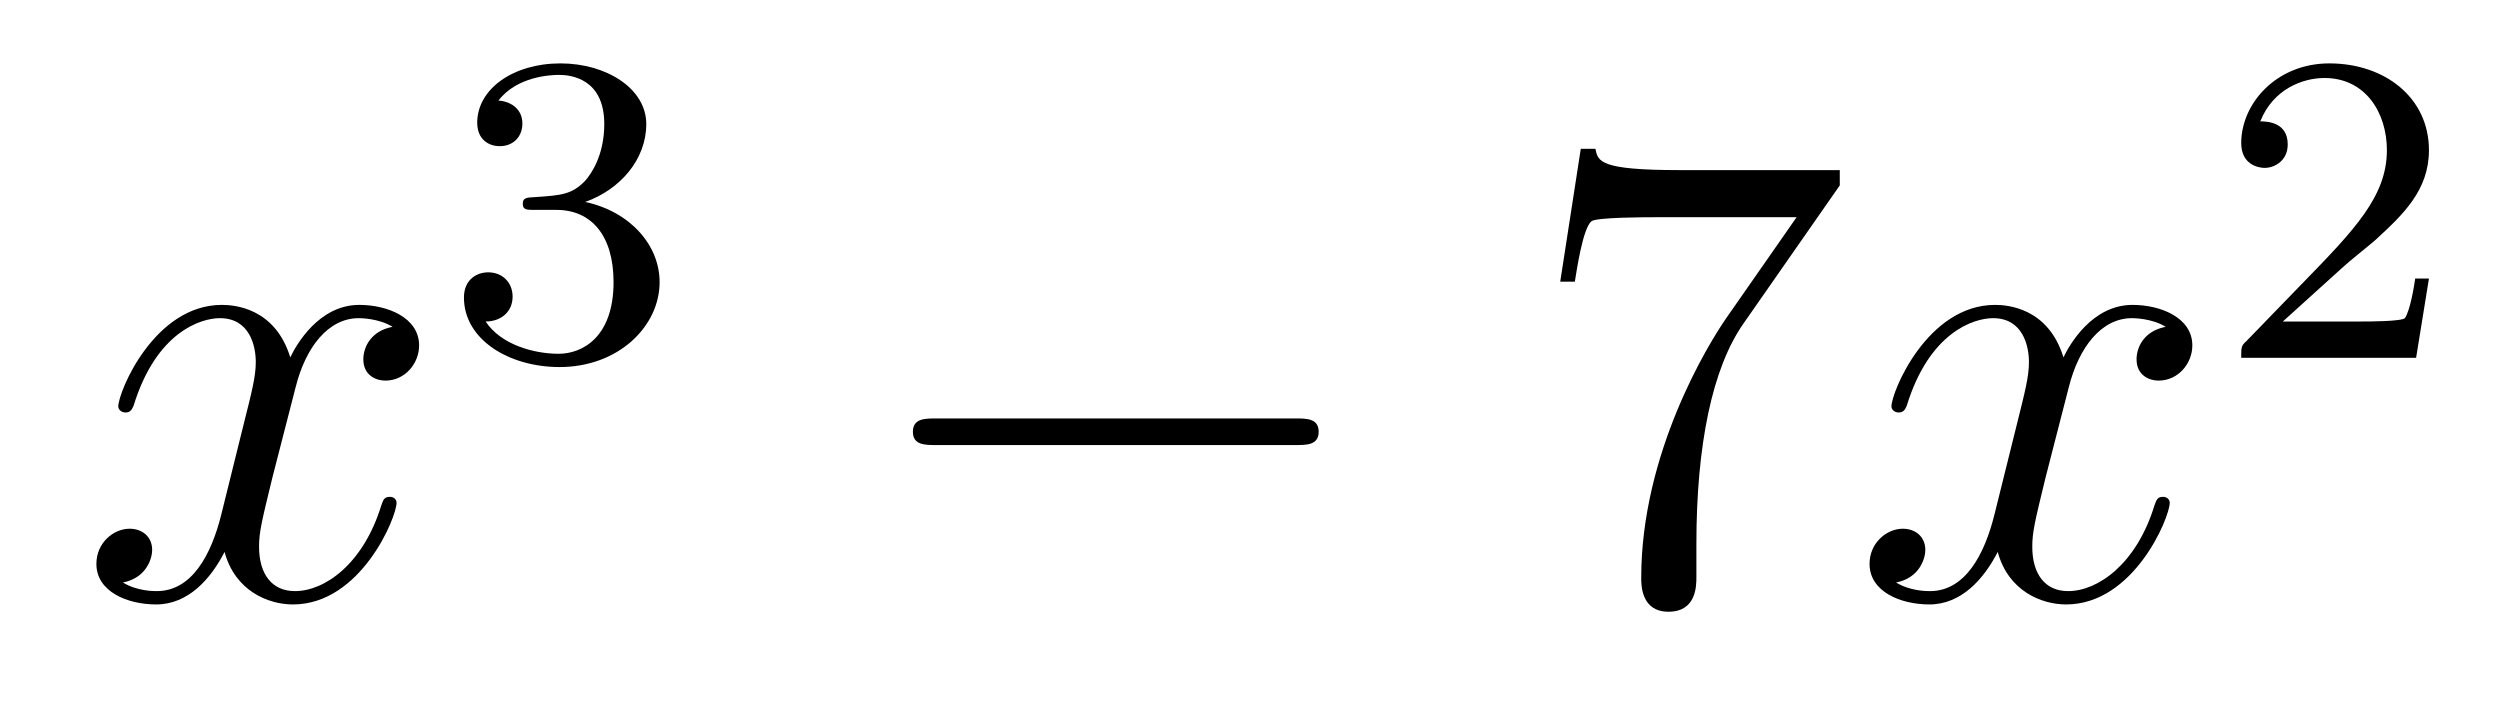 <?xml version='1.0'?>
<!-- This file was generated by dvisvgm 1.14.1 -->
<svg height='13pt' version='1.1' viewBox='0 -13 45 13' width='45pt' xmlns='http://www.w3.org/2000/svg' xmlns:xlink='http://www.w3.org/1999/xlink'>
<g id='page1'>
<g transform='matrix(1 0 0 1 -127 652)'>
<path d='M134.066 -659.117C133.684 -659.046 133.54 -658.759 133.54 -658.532C133.54 -658.245 133.767 -658.149 133.935 -658.149C134.293 -658.149 134.544 -658.46 134.544 -658.782C134.544 -659.285 133.971 -659.512 133.468 -659.512C132.739 -659.512 132.333 -658.794 132.225 -658.567C131.95 -659.464 131.209 -659.512 130.994 -659.512C129.775 -659.512 129.129 -657.946 129.129 -657.683C129.129 -657.635 129.177 -657.575 129.261 -657.575C129.356 -657.575 129.38 -657.647 129.404 -657.695C129.811 -659.022 130.612 -659.273 130.958 -659.273C131.496 -659.273 131.604 -658.771 131.604 -658.484C131.604 -658.221 131.532 -657.946 131.388 -657.372L130.982 -655.734C130.803 -655.017 130.456 -654.36 129.822 -654.36C129.763 -654.36 129.464 -654.36 129.213 -654.515C129.643 -654.599 129.739 -654.957 129.739 -655.101C129.739 -655.34 129.56 -655.483 129.333 -655.483C129.046 -655.483 128.735 -655.232 128.735 -654.85C128.735 -654.348 129.297 -654.12 129.811 -654.12C130.384 -654.12 130.791 -654.575 131.042 -655.065C131.233 -654.36 131.831 -654.12 132.273 -654.12C133.493 -654.12 134.138 -655.687 134.138 -655.949C134.138 -656.009 134.09 -656.057 134.018 -656.057C133.911 -656.057 133.899 -655.997 133.863 -655.902C133.54 -654.85 132.847 -654.36 132.309 -654.36C131.891 -654.36 131.663 -654.67 131.663 -655.16C131.663 -655.423 131.711 -655.615 131.903 -656.404L132.321 -658.029C132.5 -658.747 132.907 -659.273 133.457 -659.273C133.481 -659.273 133.815 -659.273 134.066 -659.117Z' fill-rule='evenodd'/>
<path d='M137.016 -661.222C137.646 -661.222 138.044 -660.759 138.044 -659.922C138.044 -658.927 137.478 -658.632 137.056 -658.632C136.617 -658.632 136.02 -658.791 135.741 -659.213C136.028 -659.213 136.227 -659.397 136.227 -659.66C136.227 -659.915 136.044 -660.098 135.789 -660.098C135.574 -660.098 135.351 -659.962 135.351 -659.644C135.351 -658.887 136.163 -658.393 137.072 -658.393C138.132 -658.393 138.873 -659.126 138.873 -659.922C138.873 -660.584 138.347 -661.19 137.534 -661.365C138.163 -661.588 138.633 -662.13 138.633 -662.767C138.633 -663.405 137.917 -663.859 137.088 -663.859C136.235 -663.859 135.59 -663.397 135.59 -662.791C135.59 -662.496 135.789 -662.369 135.996 -662.369C136.243 -662.369 136.403 -662.544 136.403 -662.775C136.403 -663.07 136.148 -663.182 135.972 -663.19C136.307 -663.628 136.92 -663.652 137.064 -663.652C137.271 -663.652 137.877 -663.588 137.877 -662.767C137.877 -662.209 137.646 -661.875 137.534 -661.747C137.295 -661.5 137.112 -661.484 136.626 -661.452C136.474 -661.445 136.41 -661.437 136.41 -661.333C136.41 -661.222 136.482 -661.222 136.617 -661.222H137.016Z' fill-rule='evenodd'/>
<path d='M150.318 -656.989C150.521 -656.989 150.736 -656.989 150.736 -657.228C150.736 -657.468 150.521 -657.468 150.318 -657.468H143.851C143.648 -657.468 143.432 -657.468 143.432 -657.228C143.432 -656.989 143.648 -656.989 143.851 -656.989H150.318Z' fill-rule='evenodd'/>
<path d='M160.116 -661.663V-661.938H157.236C155.789 -661.938 155.765 -662.094 155.717 -662.321H155.454L155.084 -659.93H155.347C155.383 -660.145 155.49 -660.887 155.646 -661.018C155.741 -661.09 156.638 -661.09 156.805 -661.09H159.339L158.072 -659.273C157.749 -658.807 156.542 -656.846 156.542 -654.599C156.542 -654.467 156.542 -653.989 157.032 -653.989C157.535 -653.989 157.535 -654.455 157.535 -654.611V-655.208C157.535 -656.989 157.821 -658.376 158.383 -659.177L160.116 -661.663Z' fill-rule='evenodd'/>
<path d='M165.983 -659.117C165.601 -659.046 165.458 -658.759 165.458 -658.532C165.458 -658.245 165.685 -658.149 165.852 -658.149C166.211 -658.149 166.462 -658.46 166.462 -658.782C166.462 -659.285 165.888 -659.512 165.386 -659.512C164.657 -659.512 164.25 -658.794 164.142 -658.567C163.868 -659.464 163.126 -659.512 162.911 -659.512C161.692 -659.512 161.046 -657.946 161.046 -657.683C161.046 -657.635 161.094 -657.575 161.178 -657.575C161.273 -657.575 161.298 -657.647 161.321 -657.695C161.728 -659.022 162.529 -659.273 162.875 -659.273C163.413 -659.273 163.521 -658.771 163.521 -658.484C163.521 -658.221 163.449 -657.946 163.306 -657.372L162.899 -655.734C162.72 -655.017 162.373 -654.36 161.74 -654.36C161.68 -654.36 161.381 -654.36 161.13 -654.515C161.56 -654.599 161.656 -654.957 161.656 -655.101C161.656 -655.34 161.477 -655.483 161.25 -655.483C160.963 -655.483 160.652 -655.232 160.652 -654.85C160.652 -654.348 161.214 -654.12 161.728 -654.12C162.302 -654.12 162.708 -654.575 162.959 -655.065C163.15 -654.36 163.748 -654.12 164.19 -654.12C165.41 -654.12 166.055 -655.687 166.055 -655.949C166.055 -656.009 166.007 -656.057 165.936 -656.057C165.828 -656.057 165.816 -655.997 165.78 -655.902C165.458 -654.85 164.764 -654.36 164.226 -654.36C163.808 -654.36 163.581 -654.67 163.581 -655.16C163.581 -655.423 163.628 -655.615 163.82 -656.404L164.238 -658.029C164.418 -658.747 164.824 -659.273 165.374 -659.273C165.398 -659.273 165.732 -659.273 165.983 -659.117Z' fill-rule='evenodd'/>
<path d='M169.167 -660.186C169.295 -660.305 169.629 -660.568 169.757 -660.68C170.251 -661.134 170.721 -661.572 170.721 -662.297C170.721 -663.245 169.924 -663.859 168.928 -663.859C167.972 -663.859 167.342 -663.134 167.342 -662.425C167.342 -662.034 167.653 -661.978 167.765 -661.978C167.932 -661.978 168.179 -662.098 168.179 -662.401C168.179 -662.815 167.781 -662.815 167.685 -662.815C167.916 -663.397 168.45 -663.596 168.84 -663.596C169.582 -663.596 169.964 -662.967 169.964 -662.297C169.964 -661.468 169.382 -660.863 168.442 -659.899L167.438 -658.863C167.342 -658.775 167.342 -658.759 167.342 -658.56H170.49L170.721 -659.986H170.474C170.45 -659.827 170.386 -659.428 170.291 -659.277C170.243 -659.213 169.637 -659.213 169.51 -659.213H168.091L169.167 -660.186Z' fill-rule='evenodd'/>
</g>
</g>
</svg>
